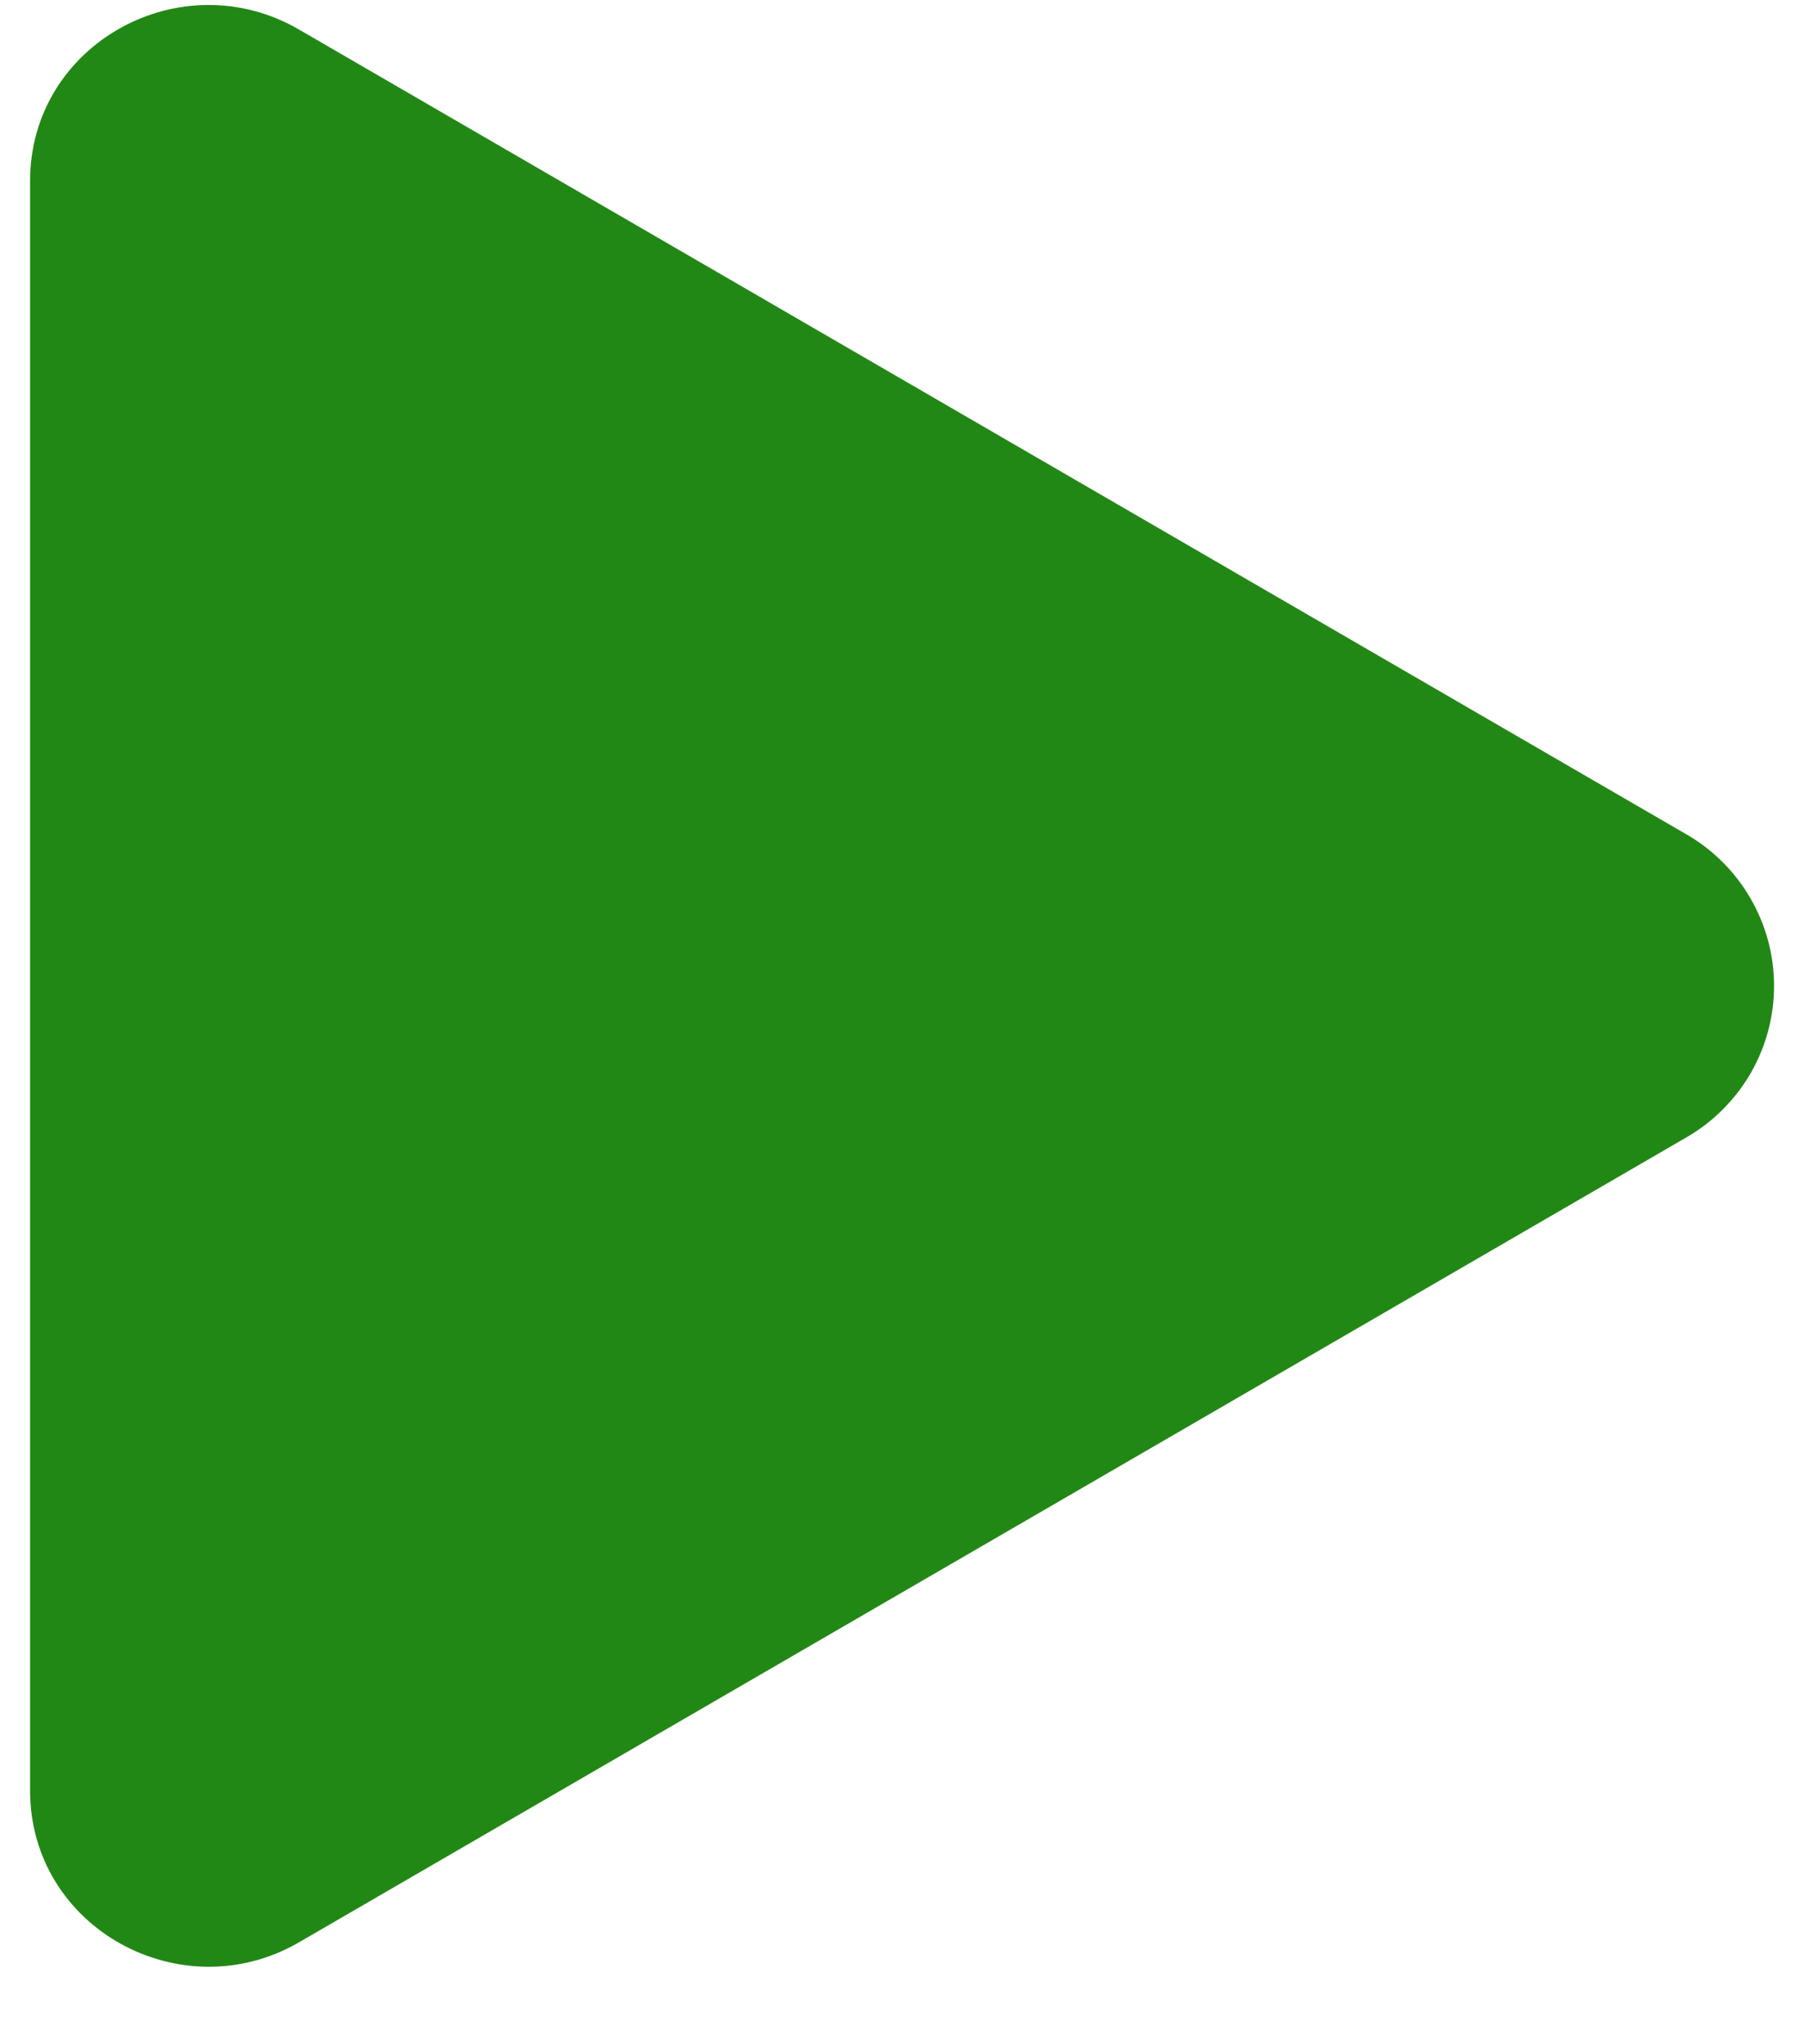 <svg width="15" height="17" viewBox="0 0 15 17" fill="none" xmlns="http://www.w3.org/2000/svg">
<path d="M14.018 9.461L2.485 16.153C1.506 16.72 0.25 16.033 0.25 14.89V1.506C0.25 0.364 1.504 -0.324 2.485 0.245L14.018 6.936C14.24 7.063 14.425 7.247 14.554 7.469C14.683 7.691 14.751 7.942 14.751 8.199C14.751 8.455 14.683 8.707 14.554 8.929C14.425 9.15 14.24 9.334 14.018 9.461V9.461Z" fill="#228815"/>
</svg>
